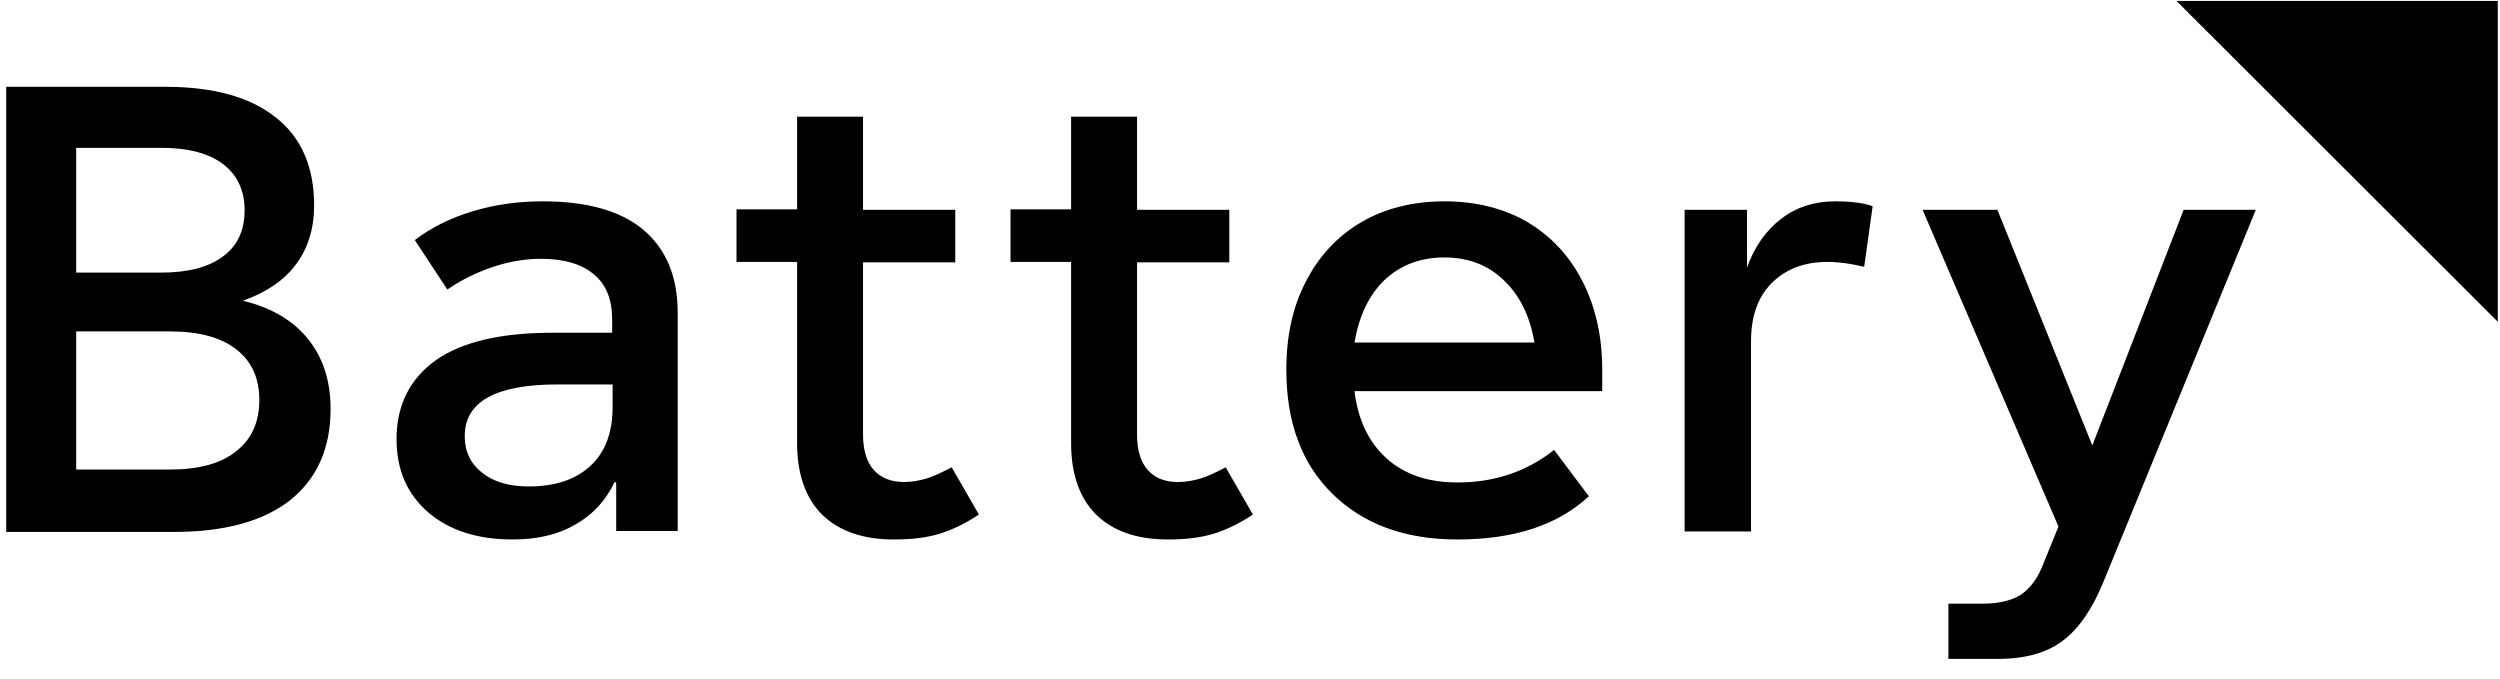 <svg width="81" height="22" viewBox="0 0 81 22" fill="none" xmlns="http://www.w3.org/2000/svg">
<g clip-path="url(#clip0_9674_7666)">
<path d="M80.928 10.425V0.031H70.519L80.928 10.425Z" fill="black"/>
<path d="M7.868 9.742C8.618 9.482 9.196 9.092 9.585 8.572C9.975 8.053 10.177 7.418 10.177 6.652C10.177 5.397 9.759 4.444 8.921 3.794C8.084 3.13 6.886 2.812 5.341 2.812H0.202V17.234H5.644C7.276 17.234 8.532 16.887 9.398 16.209C10.264 15.516 10.711 14.534 10.711 13.25C10.711 12.34 10.466 11.589 9.99 10.998C9.513 10.391 8.806 9.973 7.868 9.742ZM5.226 4.79C6.092 4.79 6.756 4.963 7.218 5.31C7.68 5.656 7.925 6.162 7.925 6.811C7.925 7.475 7.694 7.966 7.218 8.313C6.756 8.659 6.092 8.832 5.226 8.832H2.469V4.79H5.226ZM5.5 15.213H2.469V10.738H5.5C6.438 10.738 7.146 10.925 7.651 11.315C8.156 11.705 8.402 12.254 8.402 12.961C8.402 13.668 8.156 14.231 7.651 14.621C7.146 15.025 6.438 15.213 5.5 15.213ZM17.583 6.523C16.803 6.523 16.053 6.624 15.331 6.84C14.609 7.057 13.989 7.36 13.44 7.778L14.494 9.381C14.956 9.063 15.461 8.818 15.981 8.645C16.5 8.471 17.02 8.385 17.54 8.385C18.276 8.385 18.853 8.558 19.243 8.89C19.647 9.222 19.835 9.713 19.835 10.363V10.781H17.901C16.241 10.781 14.985 11.07 14.133 11.662C13.281 12.268 12.848 13.12 12.848 14.231C12.848 15.227 13.194 16.007 13.873 16.599C14.566 17.191 15.475 17.479 16.616 17.479C17.41 17.479 18.088 17.321 18.651 16.989C19.214 16.671 19.633 16.209 19.922 15.603L19.965 15.661V17.205H21.957V10.132C21.957 8.962 21.582 8.067 20.846 7.446C20.109 6.826 19.012 6.523 17.583 6.523ZM17.136 15.761C16.5 15.761 15.995 15.617 15.62 15.314C15.244 15.025 15.057 14.621 15.057 14.13C15.057 13.019 16.053 12.456 18.059 12.456H19.849V13.178C19.849 14 19.619 14.636 19.142 15.083C18.666 15.531 18.002 15.761 17.136 15.761ZM30.835 15.141C30.532 15.3 30.258 15.43 30.027 15.502C29.781 15.574 29.536 15.617 29.291 15.617C28.872 15.617 28.54 15.487 28.309 15.227C28.078 14.968 27.962 14.578 27.962 14.072V8.5H30.951V6.797H27.962V3.78H25.826V6.782H23.863V8.486H25.826V14.361C25.826 15.357 26.1 16.137 26.634 16.671C27.183 17.205 27.948 17.479 28.959 17.479C29.536 17.479 30.027 17.422 30.445 17.292C30.864 17.162 31.283 16.96 31.716 16.671L30.835 15.141ZM39.713 15.141C39.41 15.3 39.136 15.43 38.905 15.502C38.66 15.574 38.414 15.617 38.169 15.617C37.736 15.617 37.418 15.487 37.187 15.227C36.956 14.968 36.84 14.578 36.84 14.072V8.5H39.829V6.797H36.84V3.78H34.704V6.782H32.741V8.486H34.704V14.361C34.704 15.357 34.978 16.137 35.512 16.671C36.061 17.205 36.826 17.479 37.837 17.479C38.414 17.479 38.905 17.422 39.324 17.292C39.742 17.162 40.161 16.96 40.594 16.671L39.713 15.141ZM51.912 11.979C51.912 10.897 51.695 9.944 51.276 9.121C50.858 8.298 50.266 7.663 49.501 7.201C48.736 6.754 47.826 6.523 46.801 6.523C45.776 6.523 44.867 6.754 44.102 7.201C43.337 7.649 42.73 8.298 42.312 9.121C41.879 9.944 41.677 10.897 41.677 11.979C41.677 13.668 42.167 15.011 43.163 15.992C44.16 16.974 45.502 17.479 47.22 17.479C49.053 17.479 50.468 17.017 51.479 16.079L50.353 14.578C49.458 15.285 48.418 15.632 47.22 15.632C46.267 15.632 45.502 15.372 44.925 14.852C44.347 14.332 44.001 13.611 43.885 12.672H51.912V11.979ZM46.801 8.341C47.566 8.341 48.216 8.587 48.721 9.078C49.241 9.569 49.573 10.247 49.717 11.099H43.885C44.03 10.247 44.347 9.569 44.852 9.078C45.372 8.587 46.022 8.341 46.801 8.341ZM59.462 6.523C58.783 6.523 58.206 6.71 57.715 7.086C57.224 7.461 56.849 7.981 56.603 8.673V6.797H54.582V17.22H56.733V11.055C56.733 10.233 56.964 9.597 57.426 9.15C57.888 8.702 58.48 8.486 59.202 8.486C59.592 8.486 59.981 8.544 60.4 8.645L60.674 6.681C60.4 6.58 59.996 6.523 59.462 6.523ZM70.751 6.797L67.791 14.433L64.716 6.797H62.291L66.694 17.061L66.16 18.374C65.987 18.793 65.741 19.096 65.453 19.284C65.164 19.457 64.76 19.558 64.254 19.558H63.128V21.348H64.731C65.626 21.348 66.333 21.146 66.838 20.756C67.358 20.367 67.791 19.731 68.152 18.851L73.089 6.797H70.751Z" fill="black"/>
</g>
<defs>
<clipPath id="clip0_9674_7666">
<rect width="81" height="21.495" fill="white"/>
</clipPath>
</defs>
</svg>

